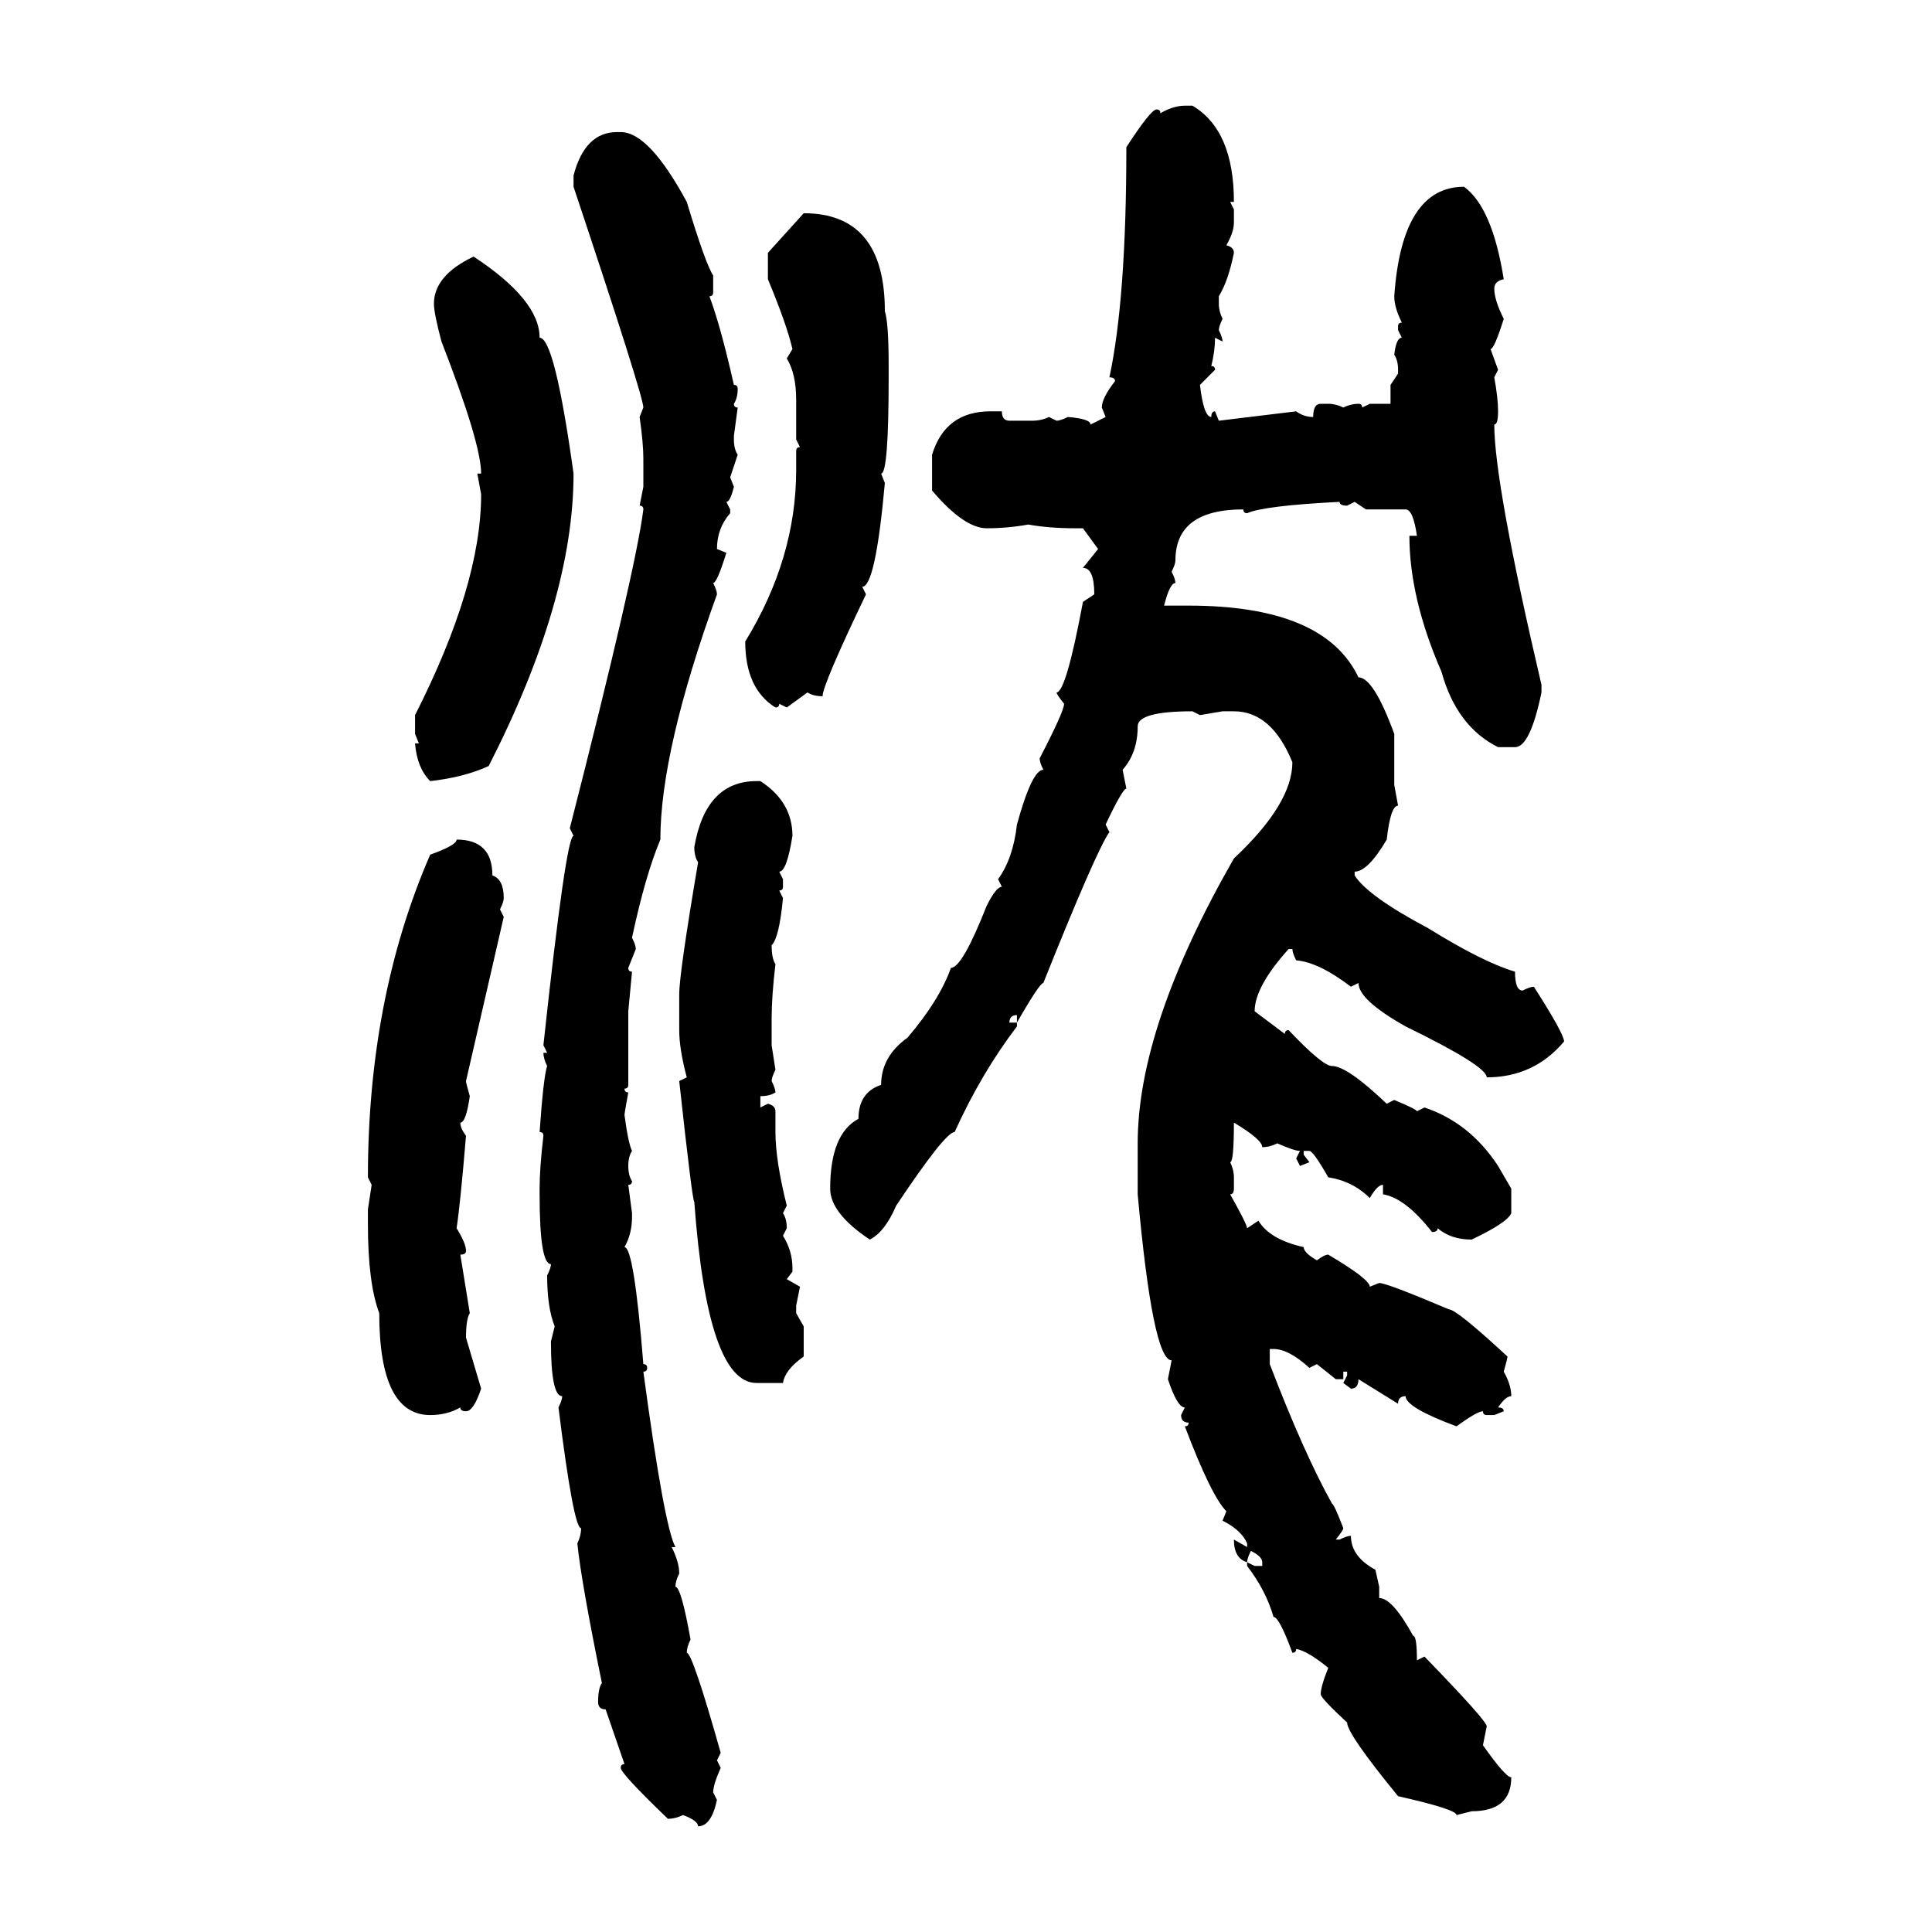 <svg xmlns="http://www.w3.org/2000/svg" xmlns:xlink="http://www.w3.org/1999/xlink" width="300" height="300"><path d="M183.98 16.41L183.98 16.41L185.16 16.41Q191.60 20.21 191.60 31.35L191.60 31.35L191.02 31.35L191.60 32.52L191.60 34.57Q191.60 36.04 190.43 38.09L190.43 38.09Q191.60 38.38 191.60 39.26L191.60 39.26Q190.72 43.65 189.26 46.00L189.26 46.00L189.26 47.17Q189.26 48.34 189.84 49.51L189.84 49.51Q189.26 50.68 189.26 51.27L189.26 51.27Q189.84 52.44 189.84 53.03L189.84 53.03L188.67 52.44Q188.67 54.49 188.09 56.84L188.09 56.84Q188.67 56.84 188.67 57.42L188.67 57.42L186.33 59.77Q186.91 64.75 188.09 64.75L188.09 64.75Q188.09 63.87 188.67 63.87L188.67 63.87L189.26 65.33L201.27 63.87Q202.44 64.75 203.91 64.75L203.91 64.75Q203.91 62.70 205.08 62.70L205.08 62.70L206.25 62.70Q207.42 62.70 208.59 63.28L208.59 63.28Q209.77 62.70 210.94 62.70L210.94 62.70Q211.52 62.70 211.52 63.28L211.52 63.28L212.70 62.70L215.92 62.70L215.92 59.77L217.09 58.01L217.09 57.42Q217.09 55.96 216.50 55.08L216.50 55.08Q216.80 52.44 217.68 52.44L217.68 52.44L217.09 51.27L217.09 50.68Q217.09 50.10 217.68 50.10L217.68 50.10Q216.50 47.75 216.50 46.00L216.50 46.00Q217.68 29.00 227.34 29.00L227.34 29.00Q231.74 32.23 233.50 43.36L233.50 43.36Q232.03 43.65 232.03 44.82L232.03 44.82Q232.03 46.58 233.50 49.51L233.50 49.51Q232.03 54.20 231.45 54.20L231.45 54.20L232.62 57.42L232.03 58.59Q232.62 61.82 232.62 63.87L232.62 63.87Q232.62 65.92 232.03 65.92L232.03 65.92Q232.03 75 239.36 106.35L239.36 106.35L239.36 107.52Q237.60 116.02 235.25 116.02L235.25 116.02L232.62 116.02Q226.17 112.79 223.83 104.30L223.83 104.30Q218.85 92.87 218.85 83.20L218.85 83.20L220.02 83.20Q219.43 79.10 218.26 79.10L218.26 79.10L212.11 79.10L210.35 77.93L209.18 78.52Q208.01 78.52 208.01 77.93L208.01 77.93Q196.29 78.52 193.65 79.69L193.65 79.69Q193.07 79.69 193.07 79.10L193.07 79.10Q182.52 79.10 182.52 87.01L182.52 87.01Q182.52 87.60 181.93 88.77L181.93 88.77Q182.52 89.94 182.52 90.53L182.52 90.53Q181.64 90.53 180.76 94.04L180.76 94.04L184.57 94.04Q205.66 94.04 210.94 105.18L210.94 105.18Q213.28 105.18 216.50 113.96L216.50 113.96L216.50 121.88L217.09 125.10Q215.92 125.10 215.33 130.37L215.33 130.37Q212.40 135.35 210.35 135.35L210.35 135.35L210.35 135.94Q212.40 139.16 221.78 144.14L221.78 144.14Q230.27 149.41 235.25 150.88L235.25 150.88Q235.25 153.81 236.43 153.81L236.43 153.81Q237.60 153.22 238.18 153.22L238.18 153.22Q242.87 160.55 242.87 161.72L242.87 161.72Q238.18 167.29 230.86 167.29L230.86 167.29Q230.86 165.53 218.26 159.38L218.26 159.38Q210.94 155.27 210.94 152.64L210.94 152.64L209.77 153.22Q204.79 149.41 201.27 149.12L201.27 149.12Q200.68 147.95 200.68 147.36L200.68 147.36L200.10 147.36Q194.82 153.22 194.82 157.03L194.82 157.03L199.51 160.55Q199.51 159.96 200.10 159.96L200.10 159.96Q205.37 165.53 206.84 165.53L206.84 165.53Q209.18 165.53 215.33 171.39L215.33 171.39L216.50 170.80Q220.02 172.27 220.02 172.56L220.02 172.56L221.19 171.97Q228.22 174.32 232.62 181.05L232.62 181.05L234.67 184.57L234.67 188.38Q234.08 189.84 228.52 192.48L228.52 192.48Q225.29 192.48 223.24 190.72L223.24 190.72Q223.24 191.31 222.36 191.31L222.36 191.31Q218.26 186.04 214.75 185.45L214.75 185.45L214.75 183.98Q213.87 183.98 212.70 186.04L212.70 186.04Q210.06 183.40 206.25 182.81L206.25 182.81Q203.91 178.71 203.32 178.71L203.32 178.71L202.44 178.71L202.44 179.30L203.32 180.47L201.86 181.05L201.27 179.88L201.86 178.71Q200.98 178.71 198.34 177.54L198.34 177.54Q197.17 178.13 196.00 178.13L196.00 178.13Q196.00 176.95 191.60 174.32L191.60 174.32Q191.60 180.47 191.02 180.47L191.02 180.47Q191.60 181.64 191.60 182.81L191.60 182.81L191.60 184.57Q191.60 185.45 191.02 185.45L191.02 185.45Q193.65 190.14 193.65 190.72L193.65 190.72L195.41 189.55Q197.17 192.48 202.44 193.65L202.44 193.65Q202.44 194.53 204.49 195.70L204.49 195.70Q205.66 194.82 206.25 194.82L206.25 194.82Q212.70 198.63 212.70 199.80L212.70 199.80L214.16 199.22Q215.33 199.22 225 203.32L225 203.32Q226.17 203.32 234.08 210.64L234.08 210.64Q234.08 210.94 233.50 212.99L233.50 212.99Q234.67 215.04 234.67 216.80L234.67 216.80Q233.79 216.80 232.62 218.55L232.62 218.55Q233.50 218.55 233.50 219.14L233.50 219.14L232.03 219.73L230.86 219.73Q230.27 219.73 230.27 219.14L230.27 219.14Q229.39 219.14 226.17 221.48L226.17 221.48Q218.26 218.55 218.26 216.80L218.26 216.80Q217.09 216.80 217.09 217.97L217.09 217.97L210.94 214.16Q210.94 215.63 209.77 215.63L209.77 215.63L208.59 214.75L209.18 213.57L209.18 212.99L208.59 212.99L208.59 214.16L207.42 214.16L204.49 211.82L203.32 212.40Q200.10 209.47 197.75 209.47L197.75 209.47L197.17 209.47L197.17 211.82Q202.44 225.59 206.84 233.50L206.84 233.50Q207.13 233.50 208.59 237.30L208.59 237.30Q208.59 237.60 207.42 239.06L207.42 239.06L208.01 239.06Q209.18 238.48 209.77 238.48L209.77 238.48Q209.77 241.70 213.57 243.75L213.57 243.75L214.16 246.39L214.16 248.14Q216.21 248.14 219.43 254.00L219.43 254.00Q220.02 254.00 220.02 257.81L220.02 257.81L221.19 257.23Q230.86 267.19 230.86 268.07L230.86 268.07L230.27 271.00Q233.79 275.98 234.67 275.98L234.67 275.98Q234.67 281.25 228.52 281.25L228.52 281.25L226.17 281.84Q226.17 280.96 217.09 278.91L217.09 278.91Q209.18 269.24 209.18 267.48L209.18 267.48Q205.08 263.67 205.08 263.09L205.08 263.09Q205.08 261.91 206.25 258.98L206.25 258.98Q203.03 256.35 201.27 256.05L201.27 256.05Q201.27 256.64 200.68 256.64L200.68 256.64Q198.63 251.07 197.75 251.07L197.75 251.07Q196.58 246.97 193.65 243.16L193.65 243.16L193.65 242.58L194.82 243.16L196.00 243.16L196.00 242.58Q196.00 241.70 194.24 240.82L194.24 240.82Q193.65 241.99 193.65 242.58L193.65 242.58Q191.60 241.99 191.60 239.06L191.60 239.06L193.65 240.23L193.65 239.65Q192.77 237.60 189.84 236.13L189.84 236.13L190.43 234.67Q188.09 232.32 183.98 221.48L183.98 221.48Q184.57 221.48 184.57 220.90L184.57 220.90Q183.40 220.90 183.40 219.73L183.40 219.73L183.98 218.55Q182.81 218.55 181.35 214.16L181.35 214.16L181.93 211.23Q179.00 211.23 176.66 185.45L176.66 185.45L176.66 177.54Q176.66 159.38 191.60 133.30L191.60 133.30Q200.68 124.80 200.68 118.36L200.68 118.36Q197.46 110.45 191.60 110.45L191.60 110.45L189.84 110.45L186.33 111.04L185.16 110.45Q176.66 110.45 176.66 112.79L176.66 112.79Q176.66 116.89 174.32 119.53L174.32 119.53L174.90 122.46Q174.32 122.46 171.68 128.03L171.68 128.03L172.27 129.20Q170.21 132.13 162.01 152.64L162.01 152.64Q161.43 152.64 157.91 158.79L157.91 158.79L157.91 157.62Q156.74 157.62 156.74 158.79L156.74 158.79L157.91 158.79L157.91 159.38Q152.34 166.70 148.24 175.78L148.24 175.78Q146.78 175.78 139.16 187.21L139.16 187.21Q137.40 191.31 135.06 192.48L135.06 192.48Q128.91 188.38 128.91 184.57L128.91 184.57Q128.91 176.07 133.30 173.73L133.30 173.73Q133.30 169.63 136.82 168.46L136.82 168.46Q136.82 164.06 140.92 161.13L140.92 161.13Q145.90 155.27 147.66 150.29L147.66 150.29Q149.41 150.29 153.22 140.63L153.22 140.63Q154.69 137.70 155.57 137.70L155.57 137.70L154.98 136.52Q157.32 133.30 157.91 128.03L157.91 128.03Q160.25 119.53 162.01 119.53L162.01 119.53Q161.43 118.36 161.43 117.77L161.43 117.77Q165.23 110.45 165.23 109.28L165.23 109.28Q164.06 107.81 164.06 107.52L164.06 107.52Q165.53 107.52 168.16 93.46L168.16 93.46L169.92 92.29Q169.92 88.18 168.16 88.18L168.16 88.18L170.51 85.25L168.16 82.03L166.99 82.03Q162.89 82.03 159.67 81.45L159.67 81.45Q156.45 82.03 153.22 82.03L153.22 82.03Q149.71 82.03 144.73 76.17L144.73 76.17L144.73 70.61Q146.78 63.87 153.81 63.87L153.81 63.87L155.57 63.87Q155.57 65.33 156.74 65.33L156.74 65.33L160.25 65.33Q161.72 65.33 162.89 64.75L162.89 64.75L164.06 65.33Q164.65 65.33 165.82 64.75L165.82 64.75Q169.34 65.04 169.34 65.92L169.34 65.92L171.68 64.75L171.09 63.28Q171.09 61.82 173.14 59.18L173.14 59.18Q173.14 58.59 172.27 58.59L172.27 58.59Q174.90 46.29 174.90 22.85L174.90 22.85Q178.71 16.99 179.59 16.99L179.59 16.99Q180.18 16.99 180.18 17.58L180.18 17.58Q182.23 16.41 183.98 16.41ZM95.80 20.51L96.39 20.51Q100.78 20.51 106.64 31.35L106.64 31.35Q109.57 41.02 110.74 42.77L110.74 42.77L110.74 45.41Q110.74 46.00 110.16 46.00L110.16 46.00Q111.91 50.68 113.96 59.77L113.96 59.77Q114.55 59.77 114.55 60.35L114.55 60.35Q114.55 61.82 113.96 62.70L113.96 62.70Q113.96 63.28 114.55 63.28L114.55 63.28L113.96 67.68L113.96 68.26Q113.96 69.73 114.55 70.61L114.55 70.61L113.38 74.12L113.96 75.59Q113.38 77.93 112.79 77.93L112.79 77.93L113.38 79.10L113.38 79.69Q111.33 82.03 111.33 85.25L111.33 85.25L112.79 85.84Q111.33 90.53 110.74 90.53L110.74 90.53Q111.33 91.70 111.33 92.29L111.33 92.29Q102.54 116.60 102.54 130.37L102.54 130.37Q100.20 135.94 98.14 145.61L98.14 145.61Q98.73 146.78 98.73 147.36L98.73 147.36L97.56 150.29Q97.56 150.88 98.14 150.88L98.14 150.88L97.56 157.03L97.56 168.46Q97.56 169.04 96.97 169.04L96.97 169.04Q96.97 169.63 97.56 169.63L97.56 169.63Q96.97 172.85 96.97 173.14L96.97 173.14Q97.56 177.54 98.14 178.71L98.14 178.71Q97.56 179.59 97.56 181.05L97.56 181.05Q97.56 182.52 98.14 183.40L98.14 183.40Q98.14 183.98 97.56 183.98L97.56 183.98L98.14 188.38L98.14 188.96Q98.14 191.60 96.97 193.65L96.97 193.65Q98.44 193.65 99.90 211.82L99.90 211.82Q100.49 211.82 100.49 212.40L100.49 212.40Q100.49 212.99 99.90 212.99L99.90 212.99Q103.13 237.01 104.88 240.23L104.88 240.23L104.30 240.23Q105.47 242.58 105.47 244.34L105.47 244.34Q104.88 245.51 104.88 246.39L104.88 246.39Q105.76 246.39 107.23 254.59L107.23 254.59Q106.64 255.76 106.64 256.64L106.64 256.64Q107.52 256.64 111.91 272.17L111.91 272.17L111.33 273.34L111.91 274.51Q110.74 277.15 110.74 278.32L110.74 278.32L111.33 279.49Q110.45 283.59 108.40 283.59L108.40 283.59Q108.40 282.71 106.05 281.84L106.05 281.84Q104.88 282.42 103.71 282.42L103.71 282.42Q96.39 275.39 96.39 274.51L96.39 274.51Q96.39 273.93 96.97 273.93L96.97 273.93L94.04 265.43Q92.87 265.43 92.87 264.26L92.87 264.26Q92.87 262.21 93.46 261.33L93.46 261.33Q90.23 245.51 89.65 239.65L89.65 239.65Q90.23 238.48 90.23 237.30L90.23 237.30Q89.06 237.30 86.72 218.55L86.72 218.55Q87.30 217.38 87.30 216.80L87.30 216.80Q85.55 216.80 85.55 208.30L85.55 208.30L86.13 205.96Q84.96 203.03 84.96 198.05L84.96 198.05Q85.55 196.88 85.55 196.29L85.55 196.29Q83.79 196.29 83.79 185.45L83.79 185.45L83.79 184.57Q83.79 181.35 84.38 176.37L84.38 176.37Q84.38 175.78 83.79 175.78L83.79 175.78Q84.38 167.29 84.96 165.53L84.96 165.53Q84.38 164.36 84.38 163.48L84.38 163.48L84.96 163.48L84.38 162.30Q87.89 129.79 89.06 129.79L89.06 129.79L88.48 128.61Q98.73 88.48 99.90 79.10L99.90 79.10Q99.90 78.52 99.32 78.52L99.32 78.52L99.90 75.59L99.90 71.19Q99.90 68.85 99.32 64.75L99.32 64.75L99.90 63.28Q99.90 61.52 89.06 29.00L89.06 29.00L89.06 27.25Q90.82 20.51 95.80 20.51L95.80 20.51ZM119.24 39.26L124.80 33.11Q137.40 33.11 137.40 48.34L137.40 48.34Q137.99 50.10 137.99 56.84L137.99 56.84L137.99 58.59Q137.99 73.54 136.82 73.54L136.82 73.54L137.40 75Q135.94 91.11 133.89 91.11L133.89 91.11L134.47 92.29Q127.73 106.35 127.73 108.11L127.73 108.11Q126.27 108.11 125.39 107.52L125.39 107.52L122.17 109.86L121.00 109.28Q121.00 109.86 120.41 109.86L120.41 109.86Q115.72 106.93 115.72 99.61L115.72 99.61Q123.63 86.72 123.63 72.95L123.63 72.95L123.63 70.02Q123.63 69.43 124.22 69.43L124.22 69.43L123.63 68.26L123.63 62.11Q123.63 58.01 122.17 55.66L122.17 55.66L123.05 54.20Q122.17 50.39 119.24 43.36L119.24 43.36L119.24 39.26ZM73.54 39.84L73.54 39.84Q83.79 46.58 83.79 52.44L83.79 52.44Q86.13 52.44 89.06 73.54L89.06 73.54Q89.06 93.16 75.88 118.95L75.88 118.95Q72.07 120.70 66.80 121.29L66.80 121.29Q64.75 119.24 64.45 115.43L64.45 115.43L65.04 115.43L64.45 113.96L64.45 111.04Q74.71 90.82 74.71 76.76L74.71 76.76L74.12 73.54L74.71 73.54Q74.71 68.85 68.55 53.03L68.55 53.03Q67.38 48.63 67.38 47.17L67.38 47.17Q67.38 42.77 73.54 39.84ZM117.48 121.29L117.48 121.29L118.07 121.29Q123.05 124.51 123.05 129.79L123.05 129.79Q122.17 135.35 121.00 135.35L121.00 135.35L121.58 136.52L121.58 137.70Q121.58 138.28 121.00 138.28L121.00 138.28L121.58 139.45Q121.00 145.61 119.82 146.78L119.82 146.78Q119.82 148.83 120.41 149.71L120.41 149.71Q119.82 154.69 119.82 158.20L119.82 158.20L119.82 162.30L120.41 166.11Q119.82 167.29 119.82 167.87L119.82 167.87Q120.41 169.04 120.41 169.63L120.41 169.63Q119.53 170.21 118.07 170.21L118.07 170.21L118.07 171.97L119.24 171.39Q120.41 171.68 120.41 172.56L120.41 172.56L120.41 175.78Q120.41 180.18 122.17 187.21L122.17 187.21L121.58 188.38Q122.17 189.26 122.17 190.72L122.17 190.72L121.58 191.89Q123.05 194.24 123.05 196.88L123.05 196.88L123.05 197.46L122.17 198.63L124.22 199.80L123.63 202.73L123.63 203.91L124.80 205.96L124.80 210.64Q121.88 212.70 121.58 214.75L121.58 214.75L117.48 214.75Q109.86 214.75 107.81 186.62L107.81 186.62Q107.52 186.62 105.47 167.87L105.47 167.87L106.64 167.29Q105.47 162.89 105.47 159.96L105.47 159.96L105.47 154.39Q105.47 151.17 108.40 133.89L108.40 133.89Q107.81 133.01 107.81 131.54L107.81 131.54Q109.57 121.29 117.48 121.29ZM70.90 130.37L70.90 130.37Q76.46 130.37 76.46 135.94L76.46 135.94Q78.22 136.52 78.22 139.45L78.22 139.45Q78.22 140.04 77.64 141.21L77.64 141.21L78.22 142.38L72.36 167.87Q72.36 168.16 72.95 170.21L72.95 170.21Q72.36 174.32 71.48 174.32L71.48 174.32Q71.48 175.20 72.36 176.37L72.36 176.37Q71.48 186.91 70.90 190.72L70.90 190.72Q72.36 193.07 72.36 194.24L72.36 194.24Q72.36 194.82 71.48 194.82L71.48 194.82L72.95 203.91Q72.36 204.79 72.36 207.71L72.36 207.71L74.71 215.63Q73.54 219.14 72.36 219.14L72.36 219.14Q71.48 219.14 71.48 218.55L71.48 218.55Q69.43 219.73 66.80 219.73L66.80 219.73Q58.89 219.73 58.89 203.91L58.89 203.91Q57.13 199.22 57.13 190.14L57.13 190.14L57.13 187.79L57.71 183.98L57.13 182.81Q57.13 154.98 66.80 132.71L66.80 132.71Q70.90 131.25 70.90 130.37Z"/></svg>